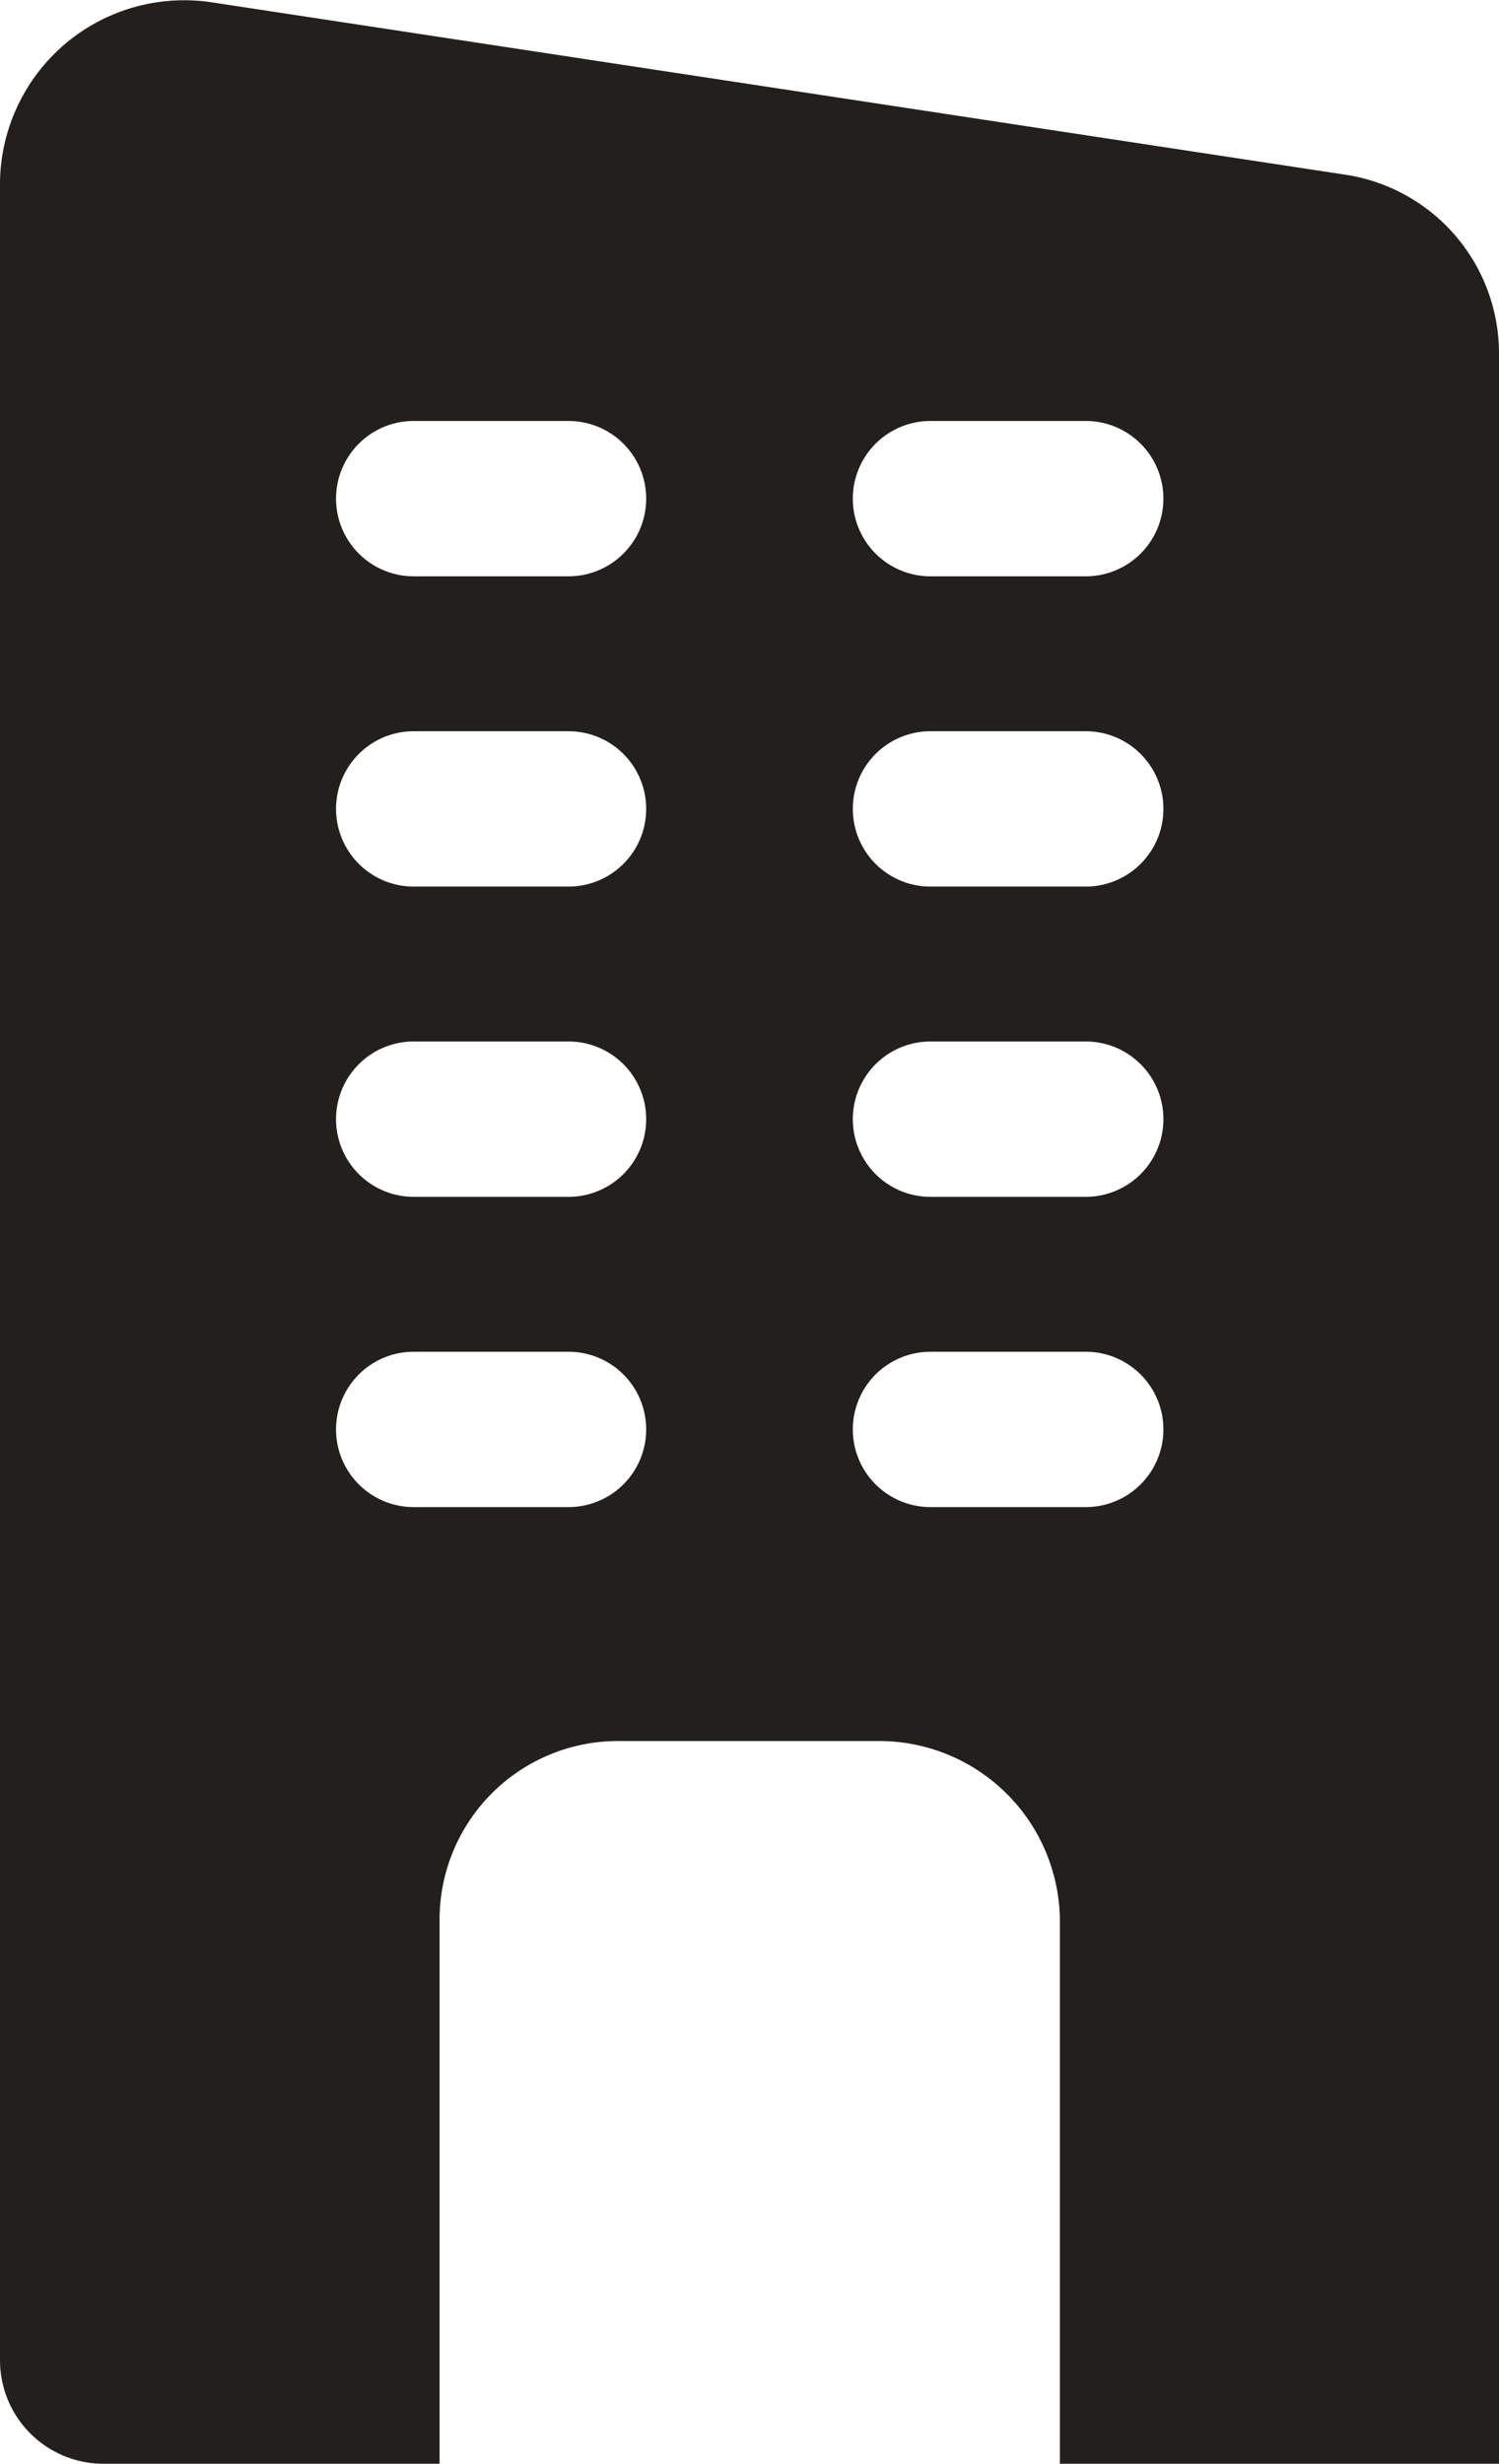 <svg xmlns="http://www.w3.org/2000/svg" viewBox="0 0 33.59 55.19"><defs><style>.cls-1{fill:#221f1c;}</style></defs><g id="Capa_2" data-name="Capa 2"><g id="contacto"><path class="cls-1" d="M30.19,3.92,4.73.05A4.13,4.13,0,0,0,1.44,1,4.14,4.14,0,0,0,0,4.06V52.87a2.32,2.32,0,0,0,2.32,2.32H9.85V43A4,4,0,0,1,13.9,39h5.79A4.05,4.05,0,0,1,23.75,43V55.19h9.84V7.93A4.05,4.05,0,0,0,30.19,3.92ZM12.74,33.76H9.27a1.74,1.74,0,0,1,0-3.48h3.47a1.74,1.74,0,0,1,0,3.48Zm0-6.95H9.27a1.74,1.74,0,1,1,0-3.48h3.47a1.74,1.74,0,0,1,0,3.48Zm0-6.95H9.27a1.74,1.74,0,0,1,0-3.48h3.47a1.74,1.74,0,0,1,0,3.48Zm0-6.95H9.27a1.74,1.74,0,1,1,0-3.48h3.47a1.74,1.74,0,0,1,0,3.48ZM24.33,33.76H20.85a1.74,1.74,0,1,1,0-3.48h3.48a1.74,1.74,0,0,1,0,3.48Zm0-6.95H20.85a1.74,1.74,0,0,1,0-3.48h3.48a1.74,1.74,0,0,1,0,3.48Zm0-6.95H20.85a1.74,1.74,0,0,1,0-3.48h3.48a1.74,1.74,0,0,1,0,3.48Zm0-6.95H20.85a1.74,1.74,0,0,1,0-3.48h3.48a1.74,1.74,0,0,1,0,3.48Z"/></g></g></svg>
